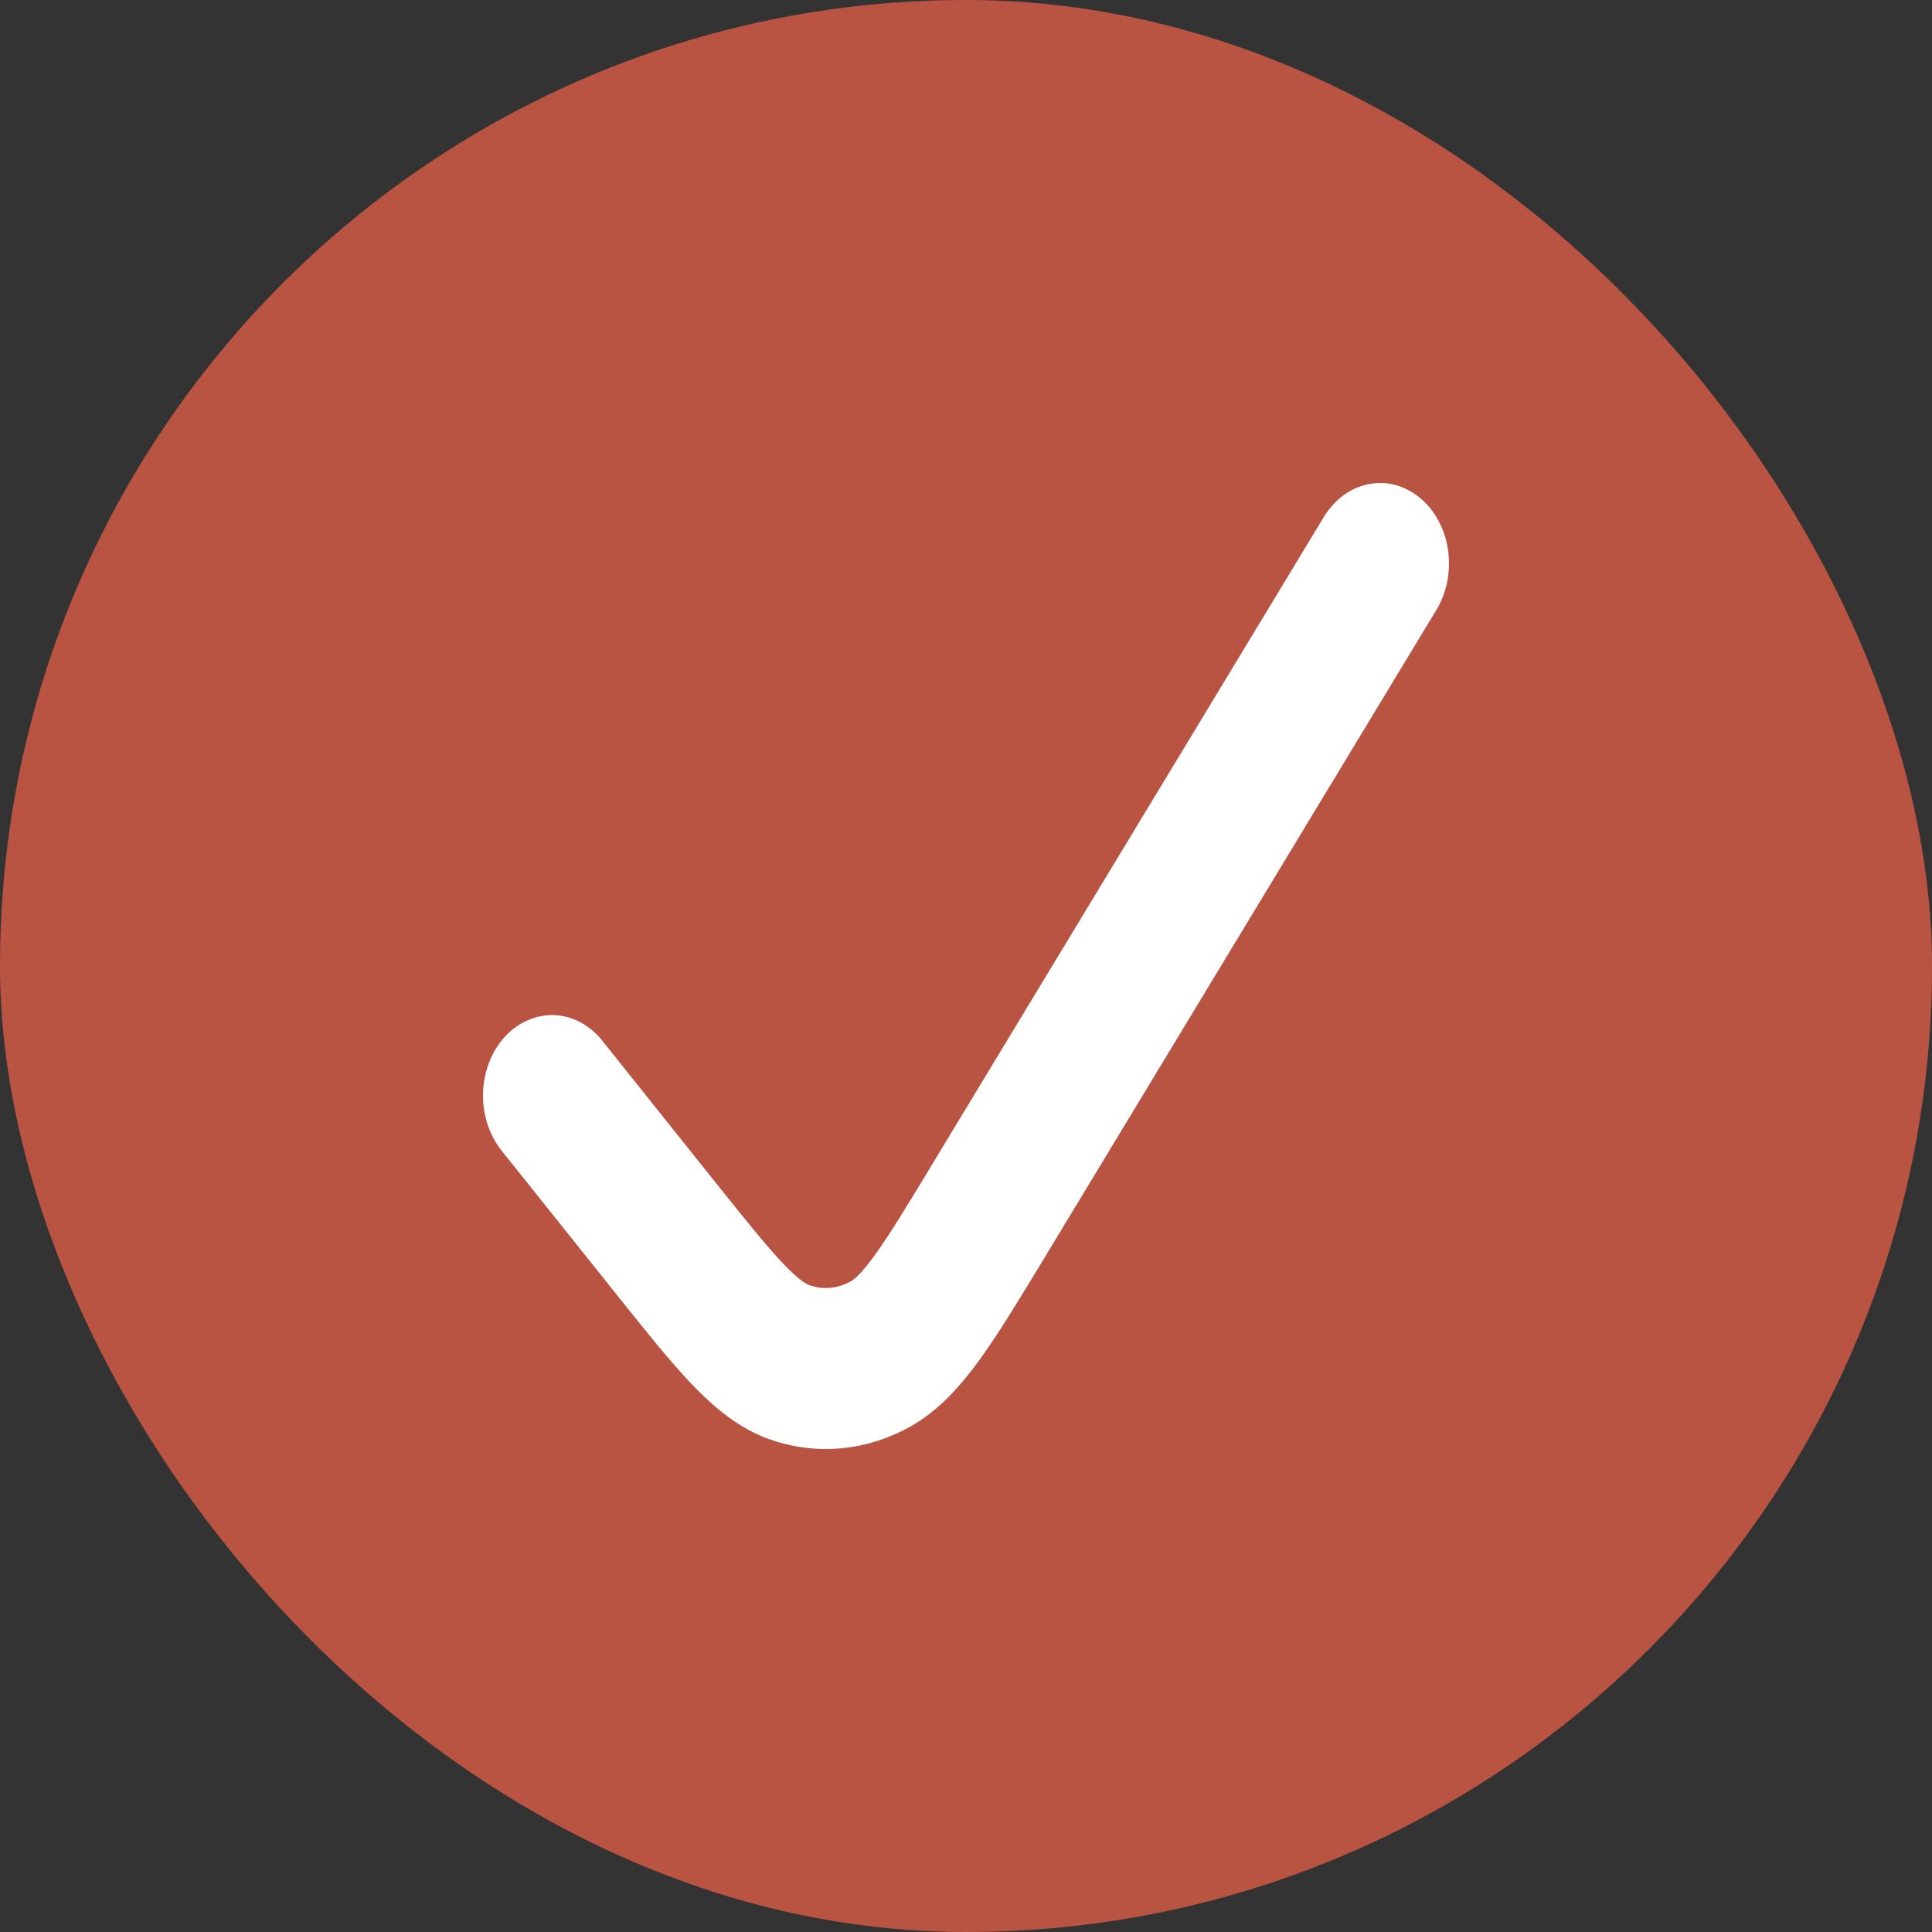 <?xml version="1.0" encoding="UTF-8"?> <svg xmlns="http://www.w3.org/2000/svg" width="16" height="16" viewBox="0 0 16 16" fill="none"><rect x="0" y="0" width="16" height="16" fill="#333333" stroke="none"/><rect width="16" height="16" rx="8" fill="#B95342"></rect><path d="M11.758 4.122C11.82 4.173 11.872 4.237 11.912 4.311C11.952 4.385 11.979 4.467 11.992 4.554C12.004 4.64 12.002 4.728 11.986 4.814C11.969 4.899 11.939 4.98 11.895 5.052L8.661 10.398C8.456 10.737 8.282 11.025 8.125 11.244C7.961 11.471 7.777 11.683 7.532 11.818C7.17 12.018 6.757 12.055 6.374 11.92C6.113 11.828 5.906 11.649 5.718 11.452C5.538 11.262 5.334 11.006 5.096 10.708L4.162 9.539C4.109 9.475 4.068 9.4 4.04 9.318C4.012 9.235 3.998 9.147 4 9.058C4.002 8.969 4.019 8.881 4.05 8.8C4.081 8.719 4.126 8.646 4.181 8.586C4.237 8.525 4.302 8.478 4.374 8.448C4.445 8.417 4.521 8.403 4.597 8.407C4.673 8.411 4.748 8.433 4.816 8.471C4.885 8.51 4.946 8.563 4.997 8.63L5.914 9.778C6.173 10.102 6.344 10.315 6.483 10.462C6.62 10.606 6.68 10.635 6.703 10.643C6.815 10.683 6.934 10.673 7.044 10.612C7.071 10.598 7.129 10.556 7.25 10.387C7.373 10.216 7.52 9.974 7.742 9.606L10.963 4.282C11.006 4.211 11.061 4.15 11.124 4.103C11.188 4.056 11.258 4.025 11.332 4.01C11.406 3.995 11.482 3.997 11.555 4.016C11.628 4.036 11.697 4.072 11.758 4.122Z" fill="white"></path></svg> 